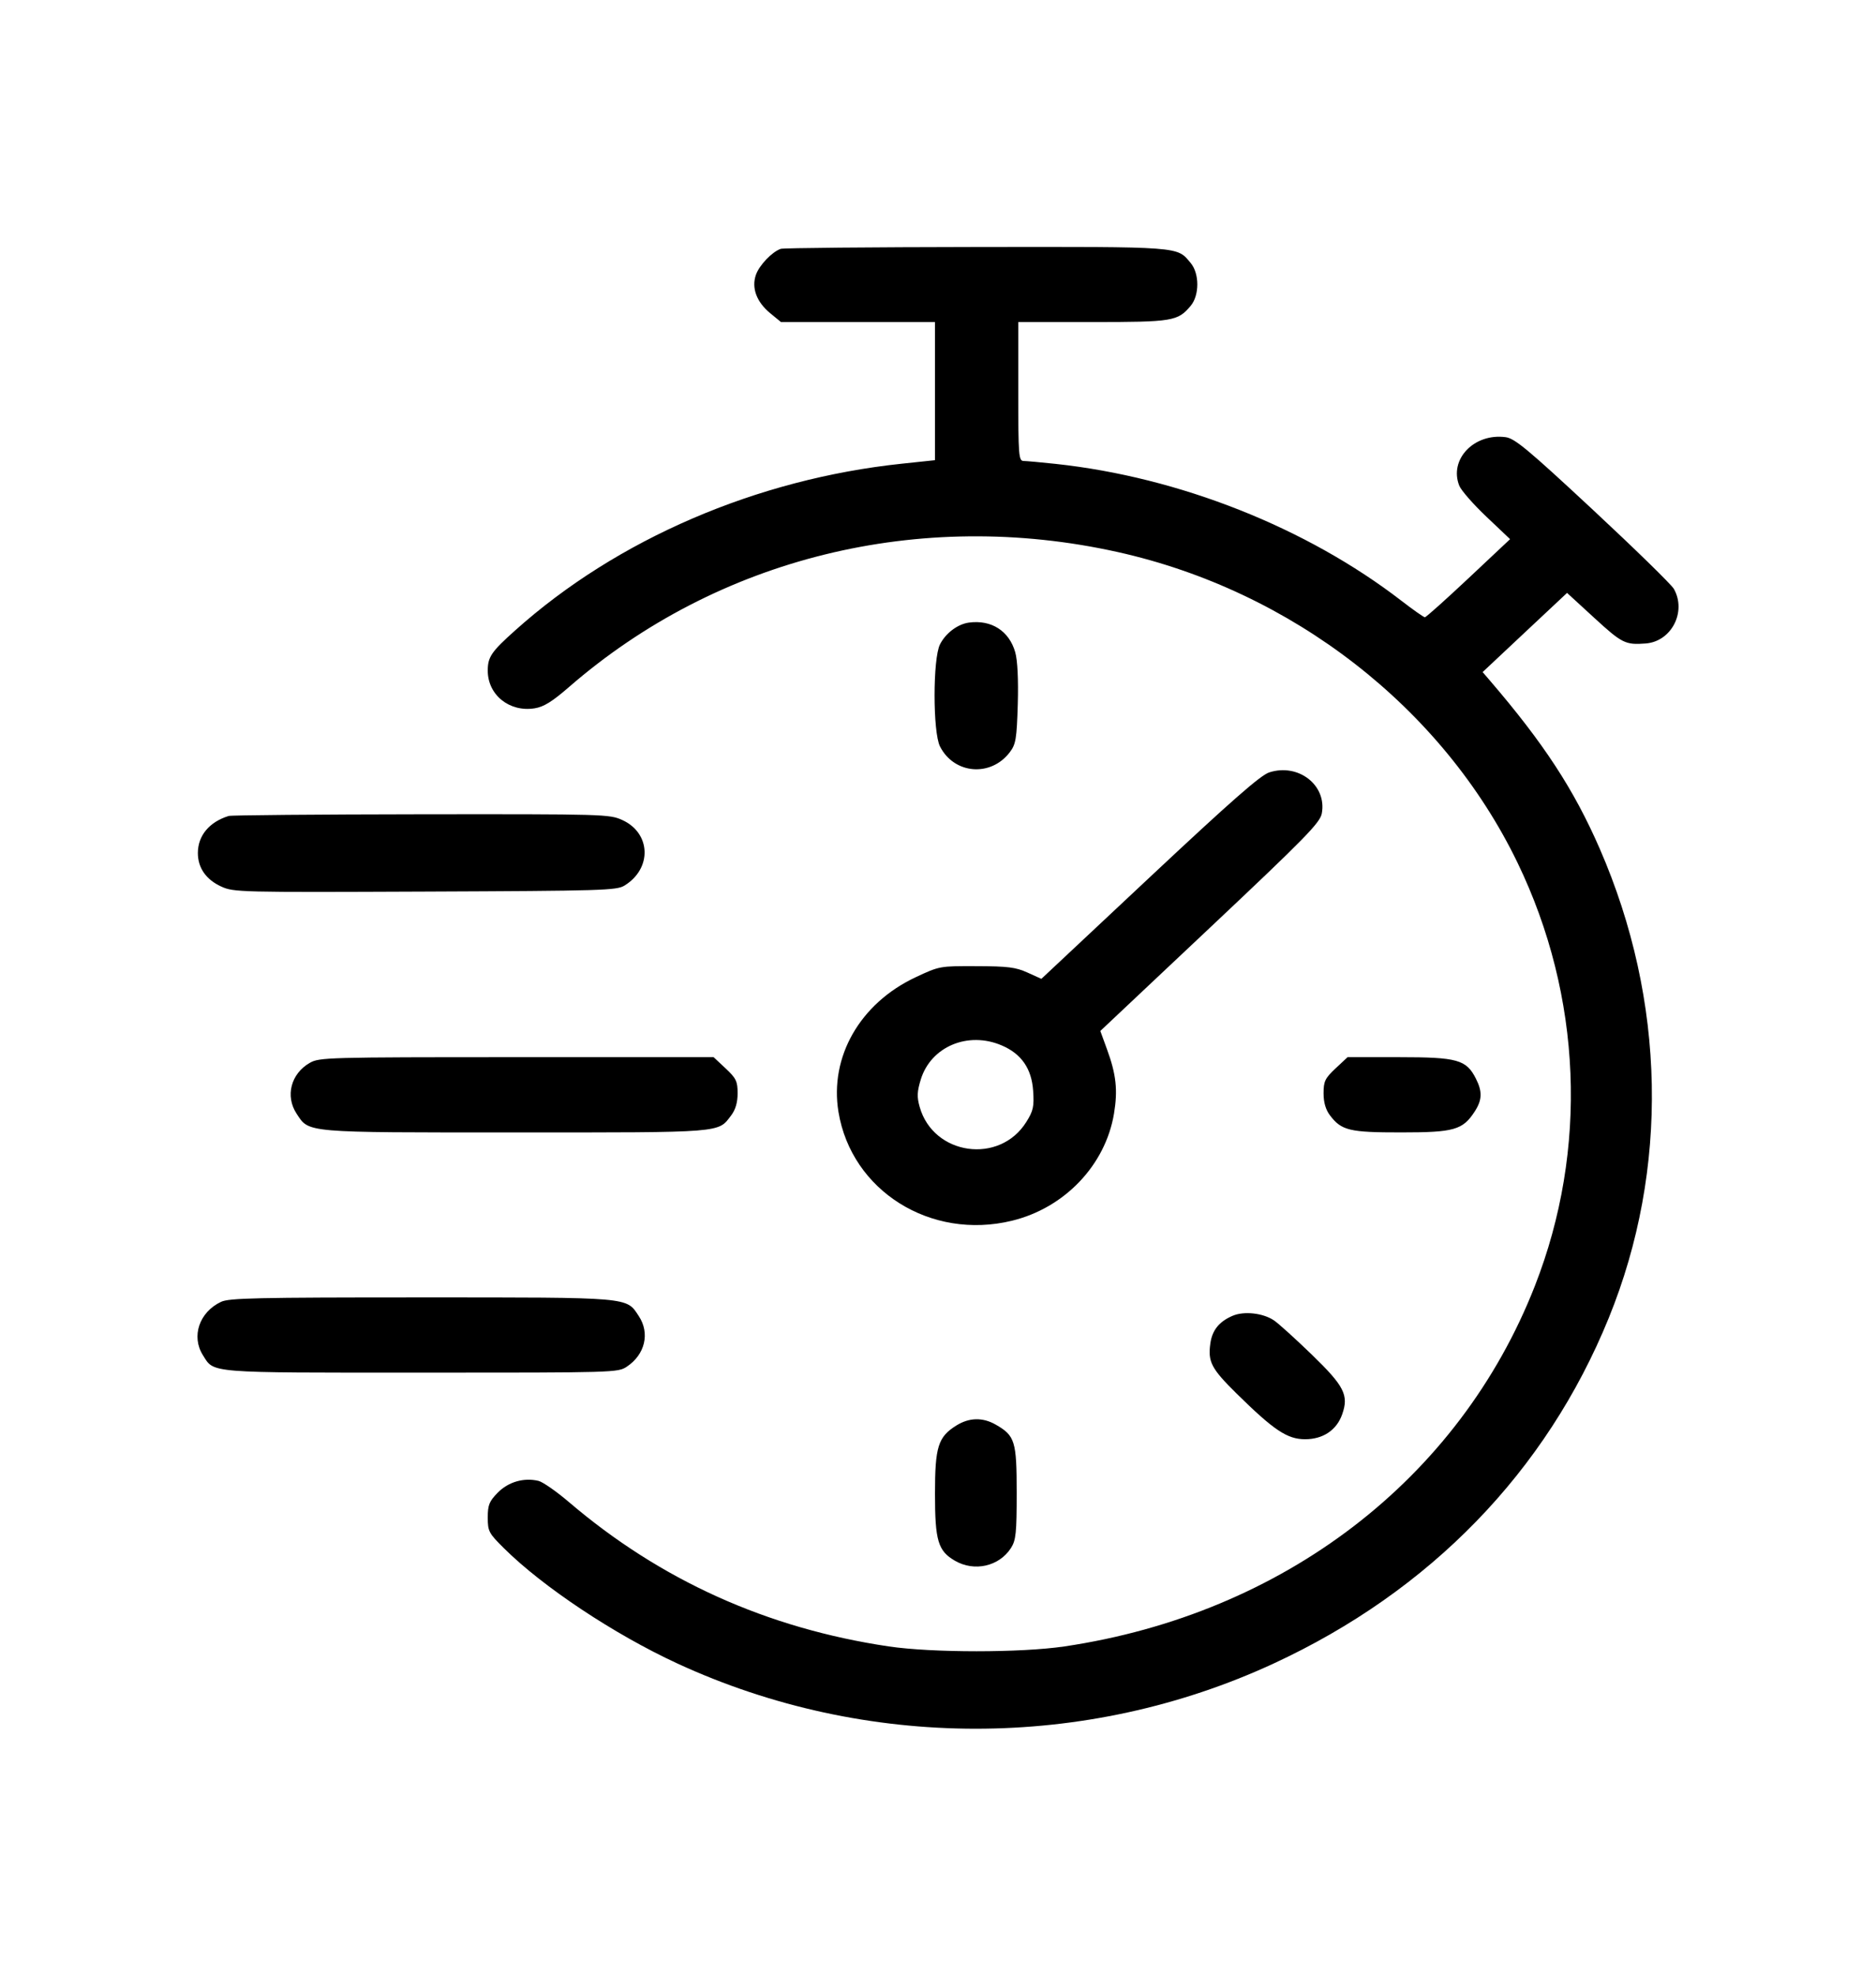 <svg width="38" height="40" viewBox="0 0 38 40" fill="none" xmlns="http://www.w3.org/2000/svg">
<path fill-rule="evenodd" clip-rule="evenodd" d="M15.815 5.038C15.639 5.098 15.381 5.368 15.312 5.563C15.219 5.829 15.324 6.113 15.602 6.342L15.819 6.52H17.379H18.939V7.919V9.317L18.268 9.388C15.329 9.698 12.499 10.916 10.44 12.759C9.951 13.196 9.88 13.3 9.88 13.58C9.881 14.07 10.319 14.422 10.828 14.341C11.013 14.312 11.182 14.208 11.523 13.912C14.539 11.291 18.625 10.285 22.636 11.176C26.17 11.961 29.221 14.329 30.739 17.467C32.045 20.168 32.173 23.271 31.091 26.033C29.557 29.95 25.998 32.676 21.56 33.334C20.679 33.464 18.885 33.464 18.004 33.334C15.537 32.968 13.378 31.994 11.519 30.407C11.269 30.194 10.994 30.003 10.907 29.982C10.609 29.912 10.298 30.002 10.083 30.22C9.91 30.396 9.88 30.47 9.88 30.724C9.88 31.002 9.901 31.042 10.207 31.345C10.999 32.131 12.444 33.09 13.722 33.68C17.536 35.439 21.988 35.44 25.792 33.683C28.97 32.215 31.323 29.79 32.588 26.681C33.812 23.671 33.746 20.262 32.404 17.183C31.88 15.981 31.269 15.047 30.172 13.77L30.032 13.607L30.887 12.805L31.742 12.004L32.298 12.514C32.854 13.024 32.925 13.06 33.334 13.028C33.856 12.989 34.167 12.388 33.906 11.923C33.857 11.836 33.119 11.116 32.266 10.322C30.947 9.095 30.682 8.875 30.497 8.851C29.858 8.766 29.347 9.302 29.559 9.834C29.597 9.929 29.844 10.211 30.108 10.461L30.588 10.916L29.746 11.707C29.284 12.141 28.886 12.497 28.862 12.497C28.839 12.497 28.628 12.349 28.393 12.168C26.469 10.683 23.889 9.661 21.383 9.392C21.087 9.36 20.795 9.334 20.735 9.333C20.634 9.333 20.626 9.227 20.626 7.927V6.52H22.128C23.756 6.52 23.857 6.504 24.119 6.191C24.297 5.978 24.297 5.539 24.119 5.326C23.834 4.986 23.971 4.996 19.77 5.001C17.646 5.004 15.867 5.02 15.815 5.038ZM19.627 12.605C19.398 12.636 19.155 12.819 19.04 13.047C18.894 13.335 18.894 14.823 19.04 15.112C19.325 15.675 20.069 15.737 20.454 15.23C20.577 15.068 20.595 14.96 20.616 14.256C20.63 13.758 20.611 13.368 20.564 13.204C20.44 12.773 20.082 12.544 19.627 12.605ZM25.71 15.638C25.532 15.695 24.937 16.218 23.284 17.766L21.094 19.818L20.813 19.691C20.574 19.583 20.42 19.563 19.782 19.561C19.034 19.558 19.031 19.559 18.548 19.785C17.421 20.313 16.8 21.396 16.984 22.513C17.248 24.11 18.852 25.116 20.498 24.715C21.565 24.456 22.391 23.589 22.565 22.547C22.644 22.07 22.61 21.753 22.422 21.241L22.288 20.873L24.511 18.78C26.44 16.964 26.739 16.658 26.774 16.47C26.881 15.9 26.302 15.447 25.71 15.638ZM4.632 16.52C4.238 16.642 4.008 16.919 4.008 17.271C4.008 17.571 4.175 17.81 4.483 17.95C4.735 18.064 4.846 18.067 8.61 18.051C12.216 18.036 12.49 18.028 12.65 17.929C13.212 17.584 13.187 16.867 12.604 16.602C12.346 16.485 12.245 16.482 8.533 16.486C6.439 16.489 4.684 16.504 4.632 16.52ZM20.289 21.165C20.688 21.334 20.897 21.635 20.927 22.083C20.949 22.403 20.93 22.491 20.789 22.715C20.248 23.582 18.907 23.393 18.629 22.412C18.571 22.208 18.576 22.1 18.652 21.853C18.858 21.189 19.607 20.874 20.289 21.165ZM6.275 21.519C5.892 21.738 5.774 22.192 6.008 22.548C6.265 22.938 6.138 22.928 10.439 22.928C14.687 22.928 14.54 22.939 14.811 22.582C14.898 22.467 14.941 22.321 14.941 22.135C14.941 21.892 14.911 21.831 14.698 21.631L14.455 21.404L10.466 21.404C6.618 21.404 6.468 21.409 6.275 21.519ZM27.053 21.631C26.84 21.831 26.81 21.892 26.81 22.135C26.81 22.321 26.853 22.467 26.94 22.582C27.173 22.889 27.334 22.928 28.385 22.927C29.454 22.927 29.629 22.878 29.872 22.503C30.022 22.272 30.029 22.101 29.896 21.839C29.702 21.454 29.522 21.404 28.342 21.404H27.296L27.053 21.631ZM4.476 26.358C4.036 26.567 3.87 27.056 4.11 27.437C4.342 27.805 4.165 27.791 8.537 27.791C12.466 27.791 12.518 27.79 12.698 27.669C13.066 27.424 13.168 26.993 12.94 26.647C12.683 26.257 12.808 26.268 8.528 26.268C5.192 26.268 4.638 26.28 4.476 26.358ZM24.967 26.64C24.695 26.757 24.555 26.93 24.517 27.197C24.464 27.571 24.535 27.708 25.047 28.213C25.805 28.959 26.075 29.139 26.436 29.139C26.8 29.139 27.075 28.954 27.187 28.635C27.324 28.247 27.23 28.063 26.572 27.426C26.239 27.104 25.894 26.792 25.804 26.732C25.582 26.583 25.198 26.541 24.967 26.64ZM19.37 28.862C19.001 29.093 18.939 29.291 18.939 30.243C18.939 31.195 19 31.4 19.343 31.599C19.736 31.827 20.237 31.714 20.477 31.343C20.579 31.184 20.594 31.038 20.594 30.22C20.594 29.177 20.56 29.067 20.169 28.843C19.905 28.692 19.63 28.699 19.37 28.862Z" fill="black"/>
</svg>
